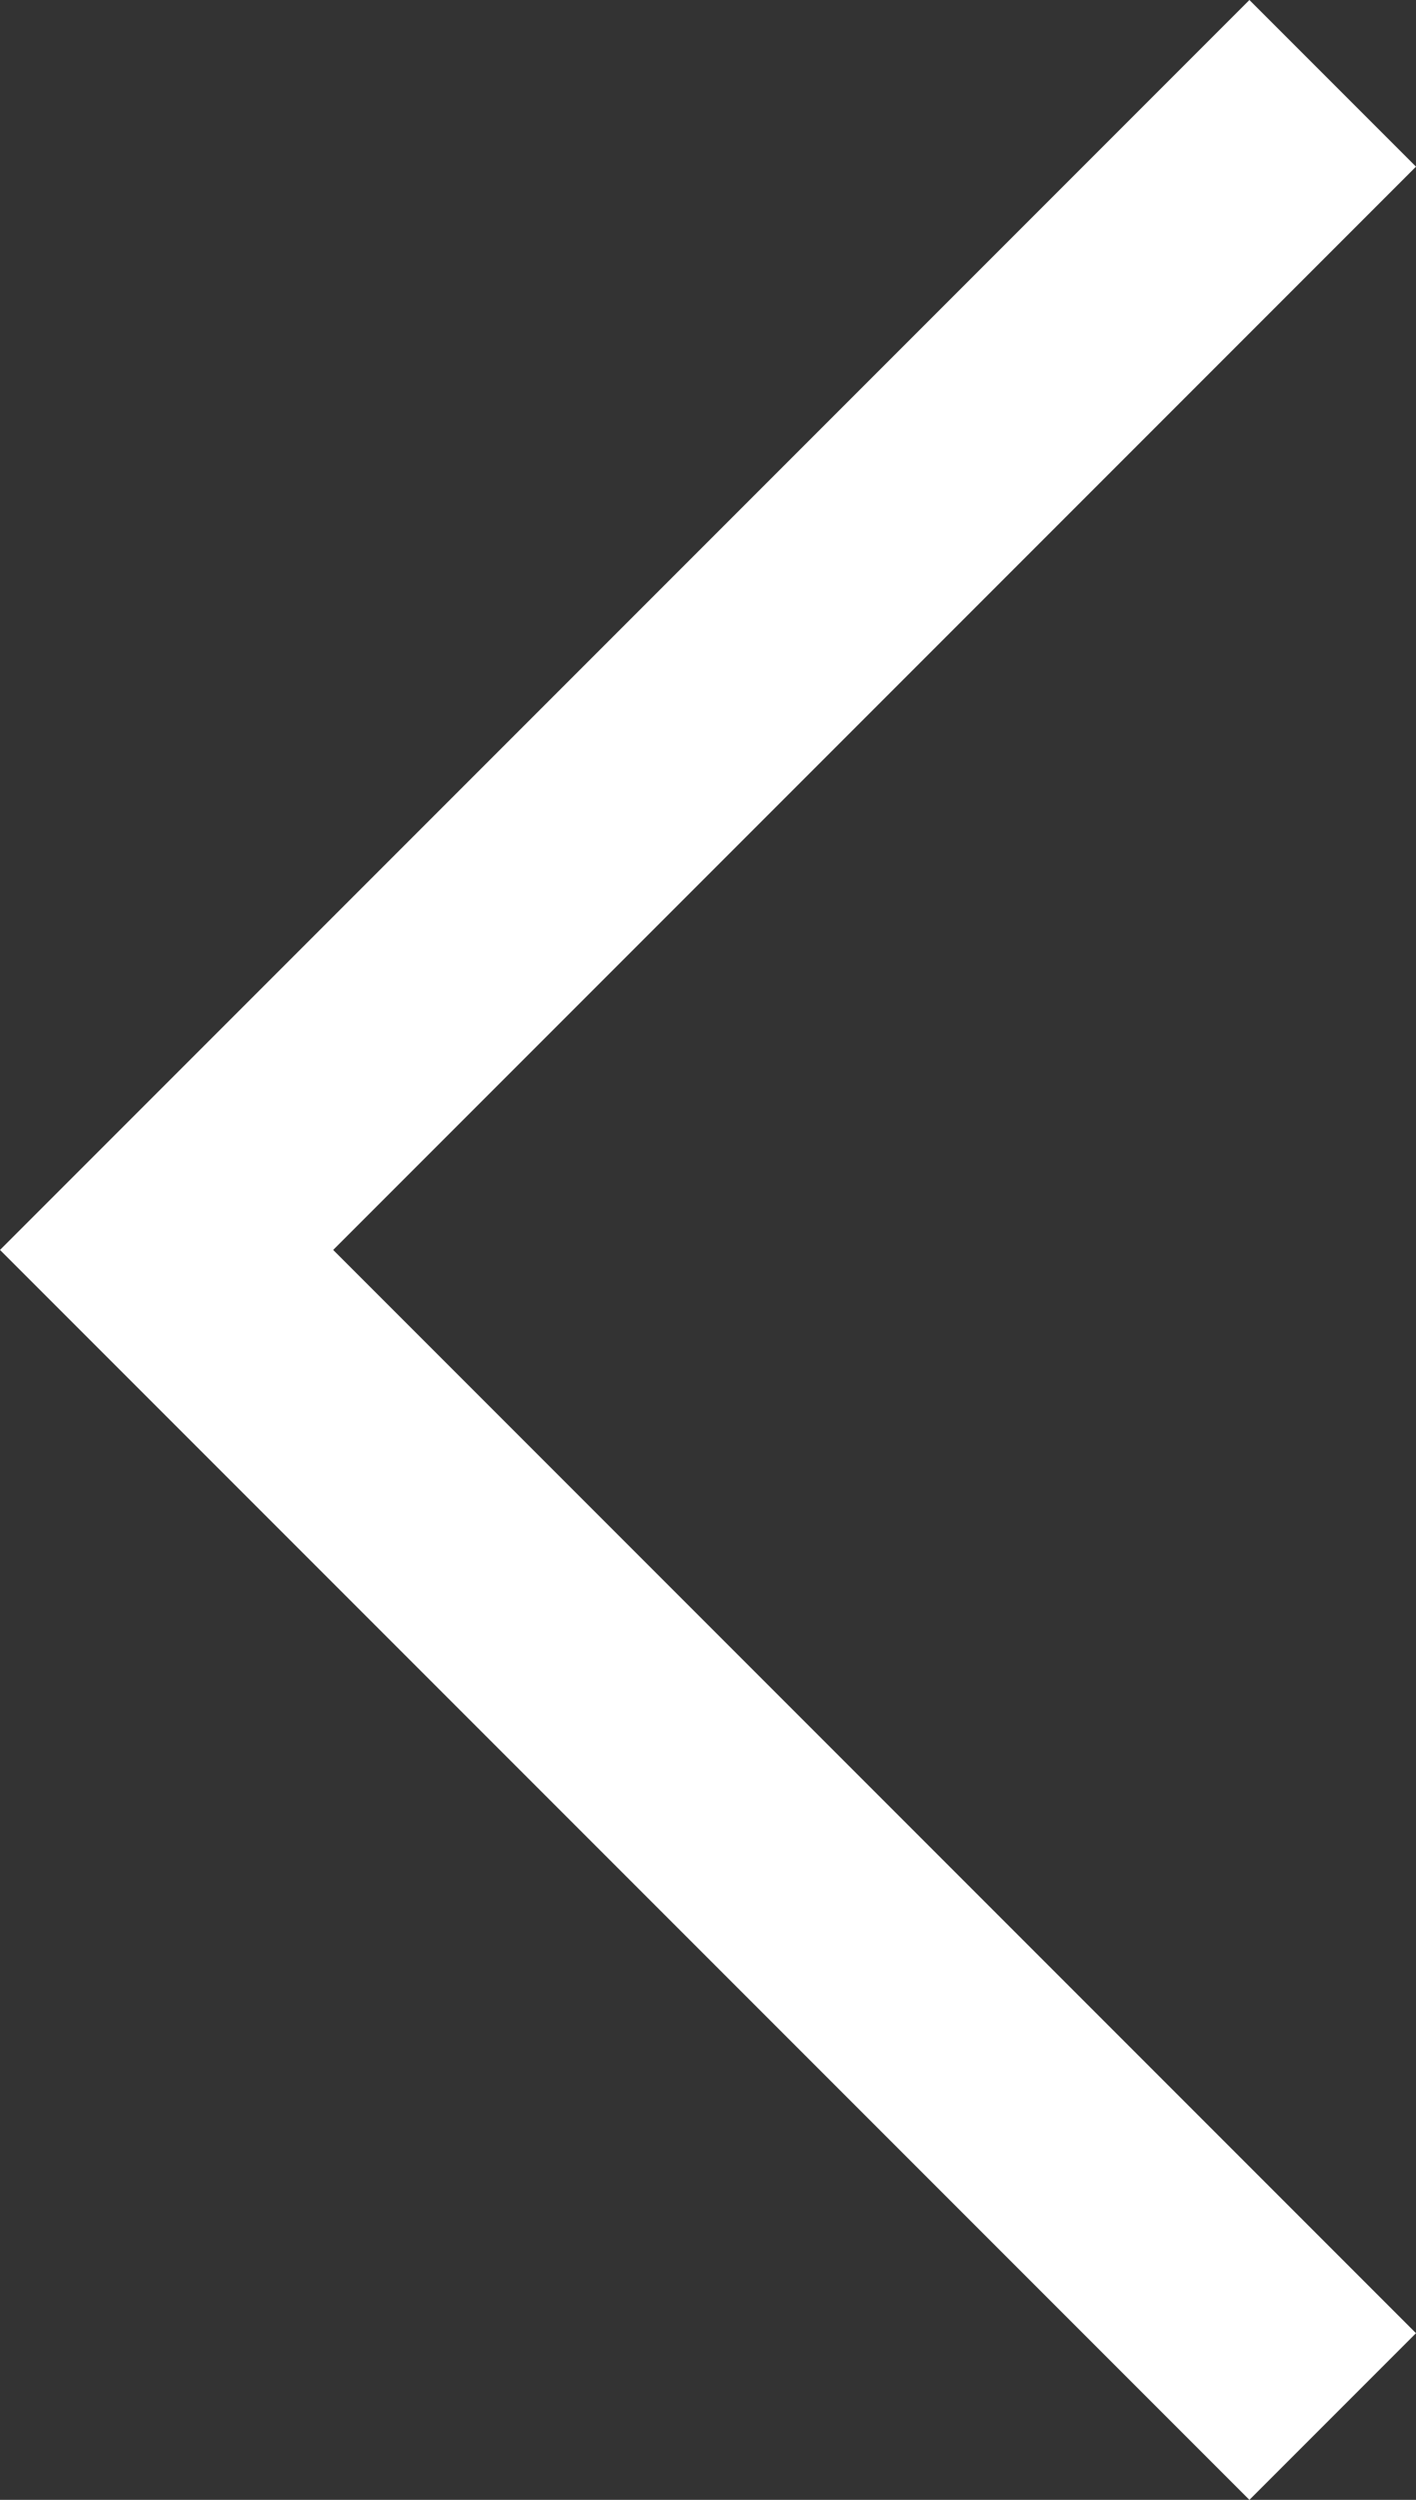 <?xml version="1.0" encoding="utf-8"?>
<!-- Generator: Adobe Illustrator 28.1.0, SVG Export Plug-In . SVG Version: 6.00 Build 0)  -->
<svg version="1.1" id="Capa_1" xmlns="http://www.w3.org/2000/svg" xmlns:xlink="http://www.w3.org/1999/xlink" x="0px" y="0px"
	 viewBox="0 0 13.6 24" style="enable-background:new 0 0 13.6 24;" xml:space="preserve">
<rect x="0" y="0" width="13.6" height="24" fill="#333333" stroke="none"/>
<style type="text/css">
	.st0{fill:#FFFFFF;}
</style>
<path class="st0" d="M12,24L0,12L12,0l1.6,1.6L3.2,12l10.4,10.4L12,24z"/>
</svg>
